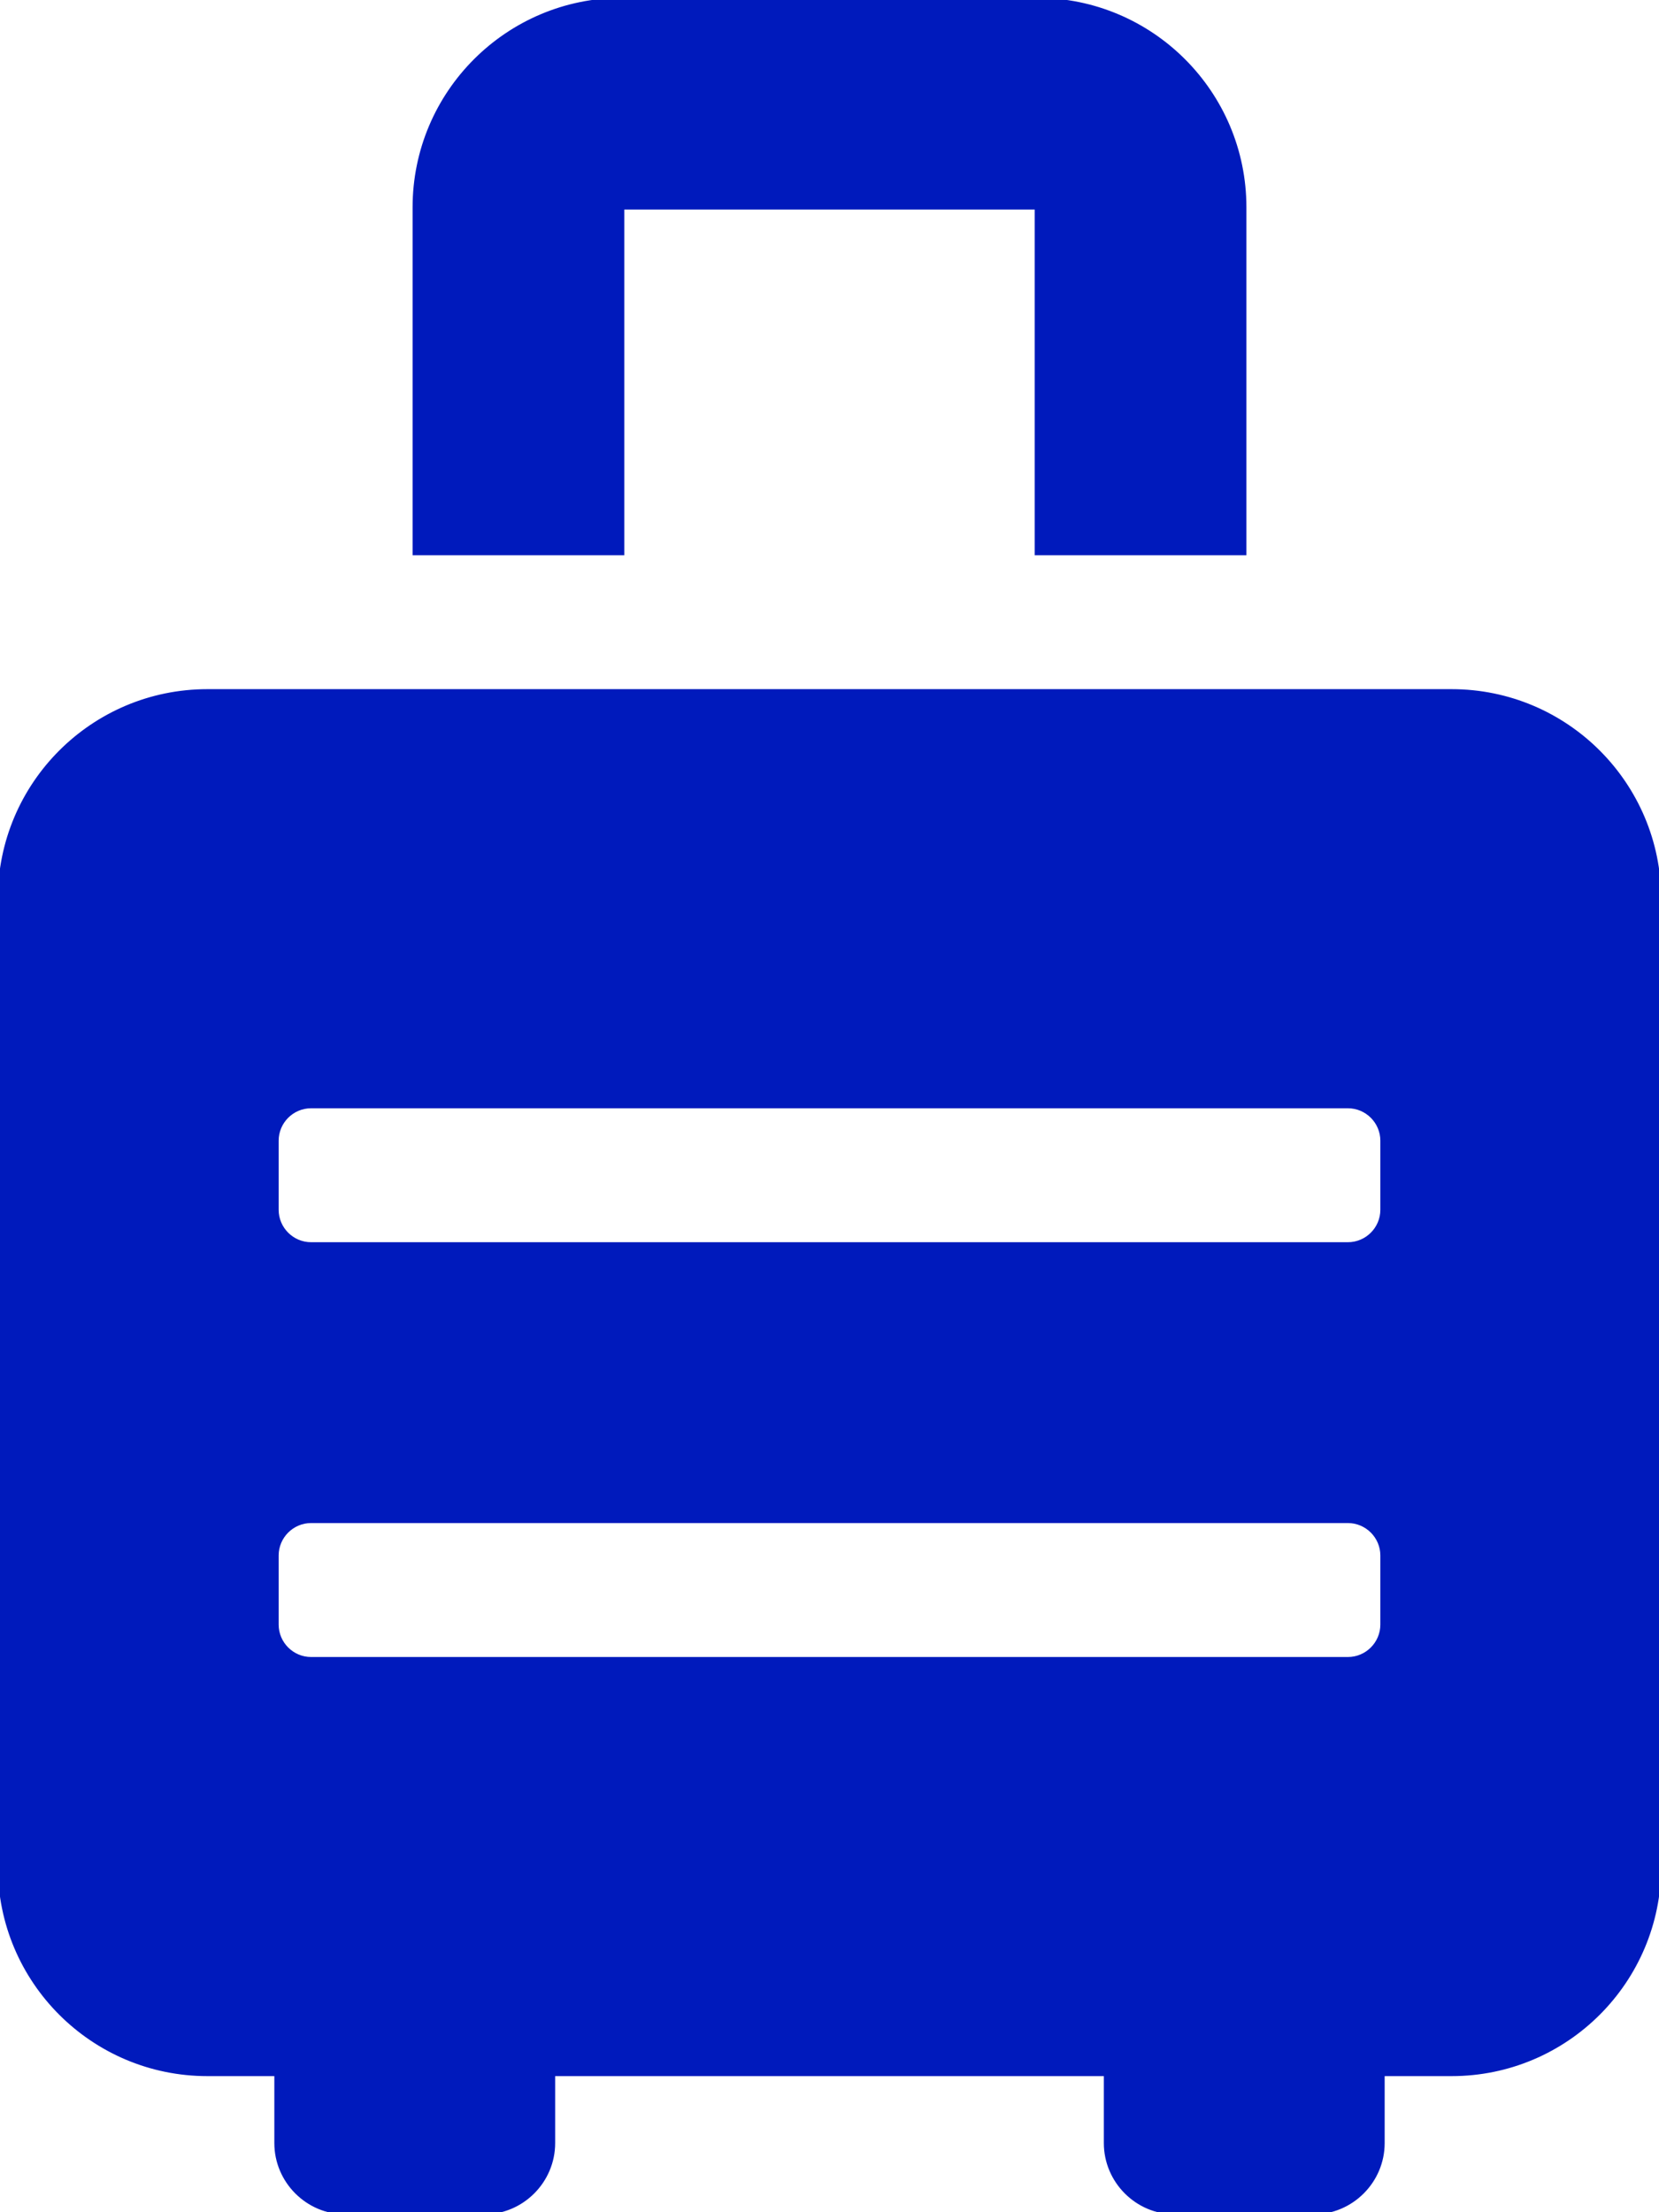 <svg xmlns:xlink="http://www.w3.org/1999/xlink" xmlns="http://www.w3.org/2000/svg" viewBox="0 0 384 512" width="384"  height="512" ><path d="M336 160H48c-26.5 0-48 21.5-48 48v224c0 26.5 21.5 48 48 48h16v16c0 8.8 7.2 16 16 16h32c8.8 0 16-7.2 16-16v-16h128v16c0 8.8 7.2 16 16 16h32c8.8 0 16-7.2 16-16v-16h16c26.5 0 48-21.5 48-48V208c0-26.5-21.5-48-48-48zm-16 216c0 4.4-3.6 8-8 8H72c-4.4 0-8-3.6-8-8v-16c0-4.4 3.6-8 8-8h240c4.4 0 8 3.6 8 8v16zm0-96c0 4.4-3.6 8-8 8H72c-4.4 0-8-3.6-8-8v-16c0-4.4 3.6-8 8-8h240c4.4 0 8 3.6 8 8v16zM144 48h96v80h48V48c0-26.5-21.5-48-48-48h-96c-26.5 0-48 21.5-48 48v80h48V48z" stroke="#001ABC" fill="#001ABC"></path></svg>